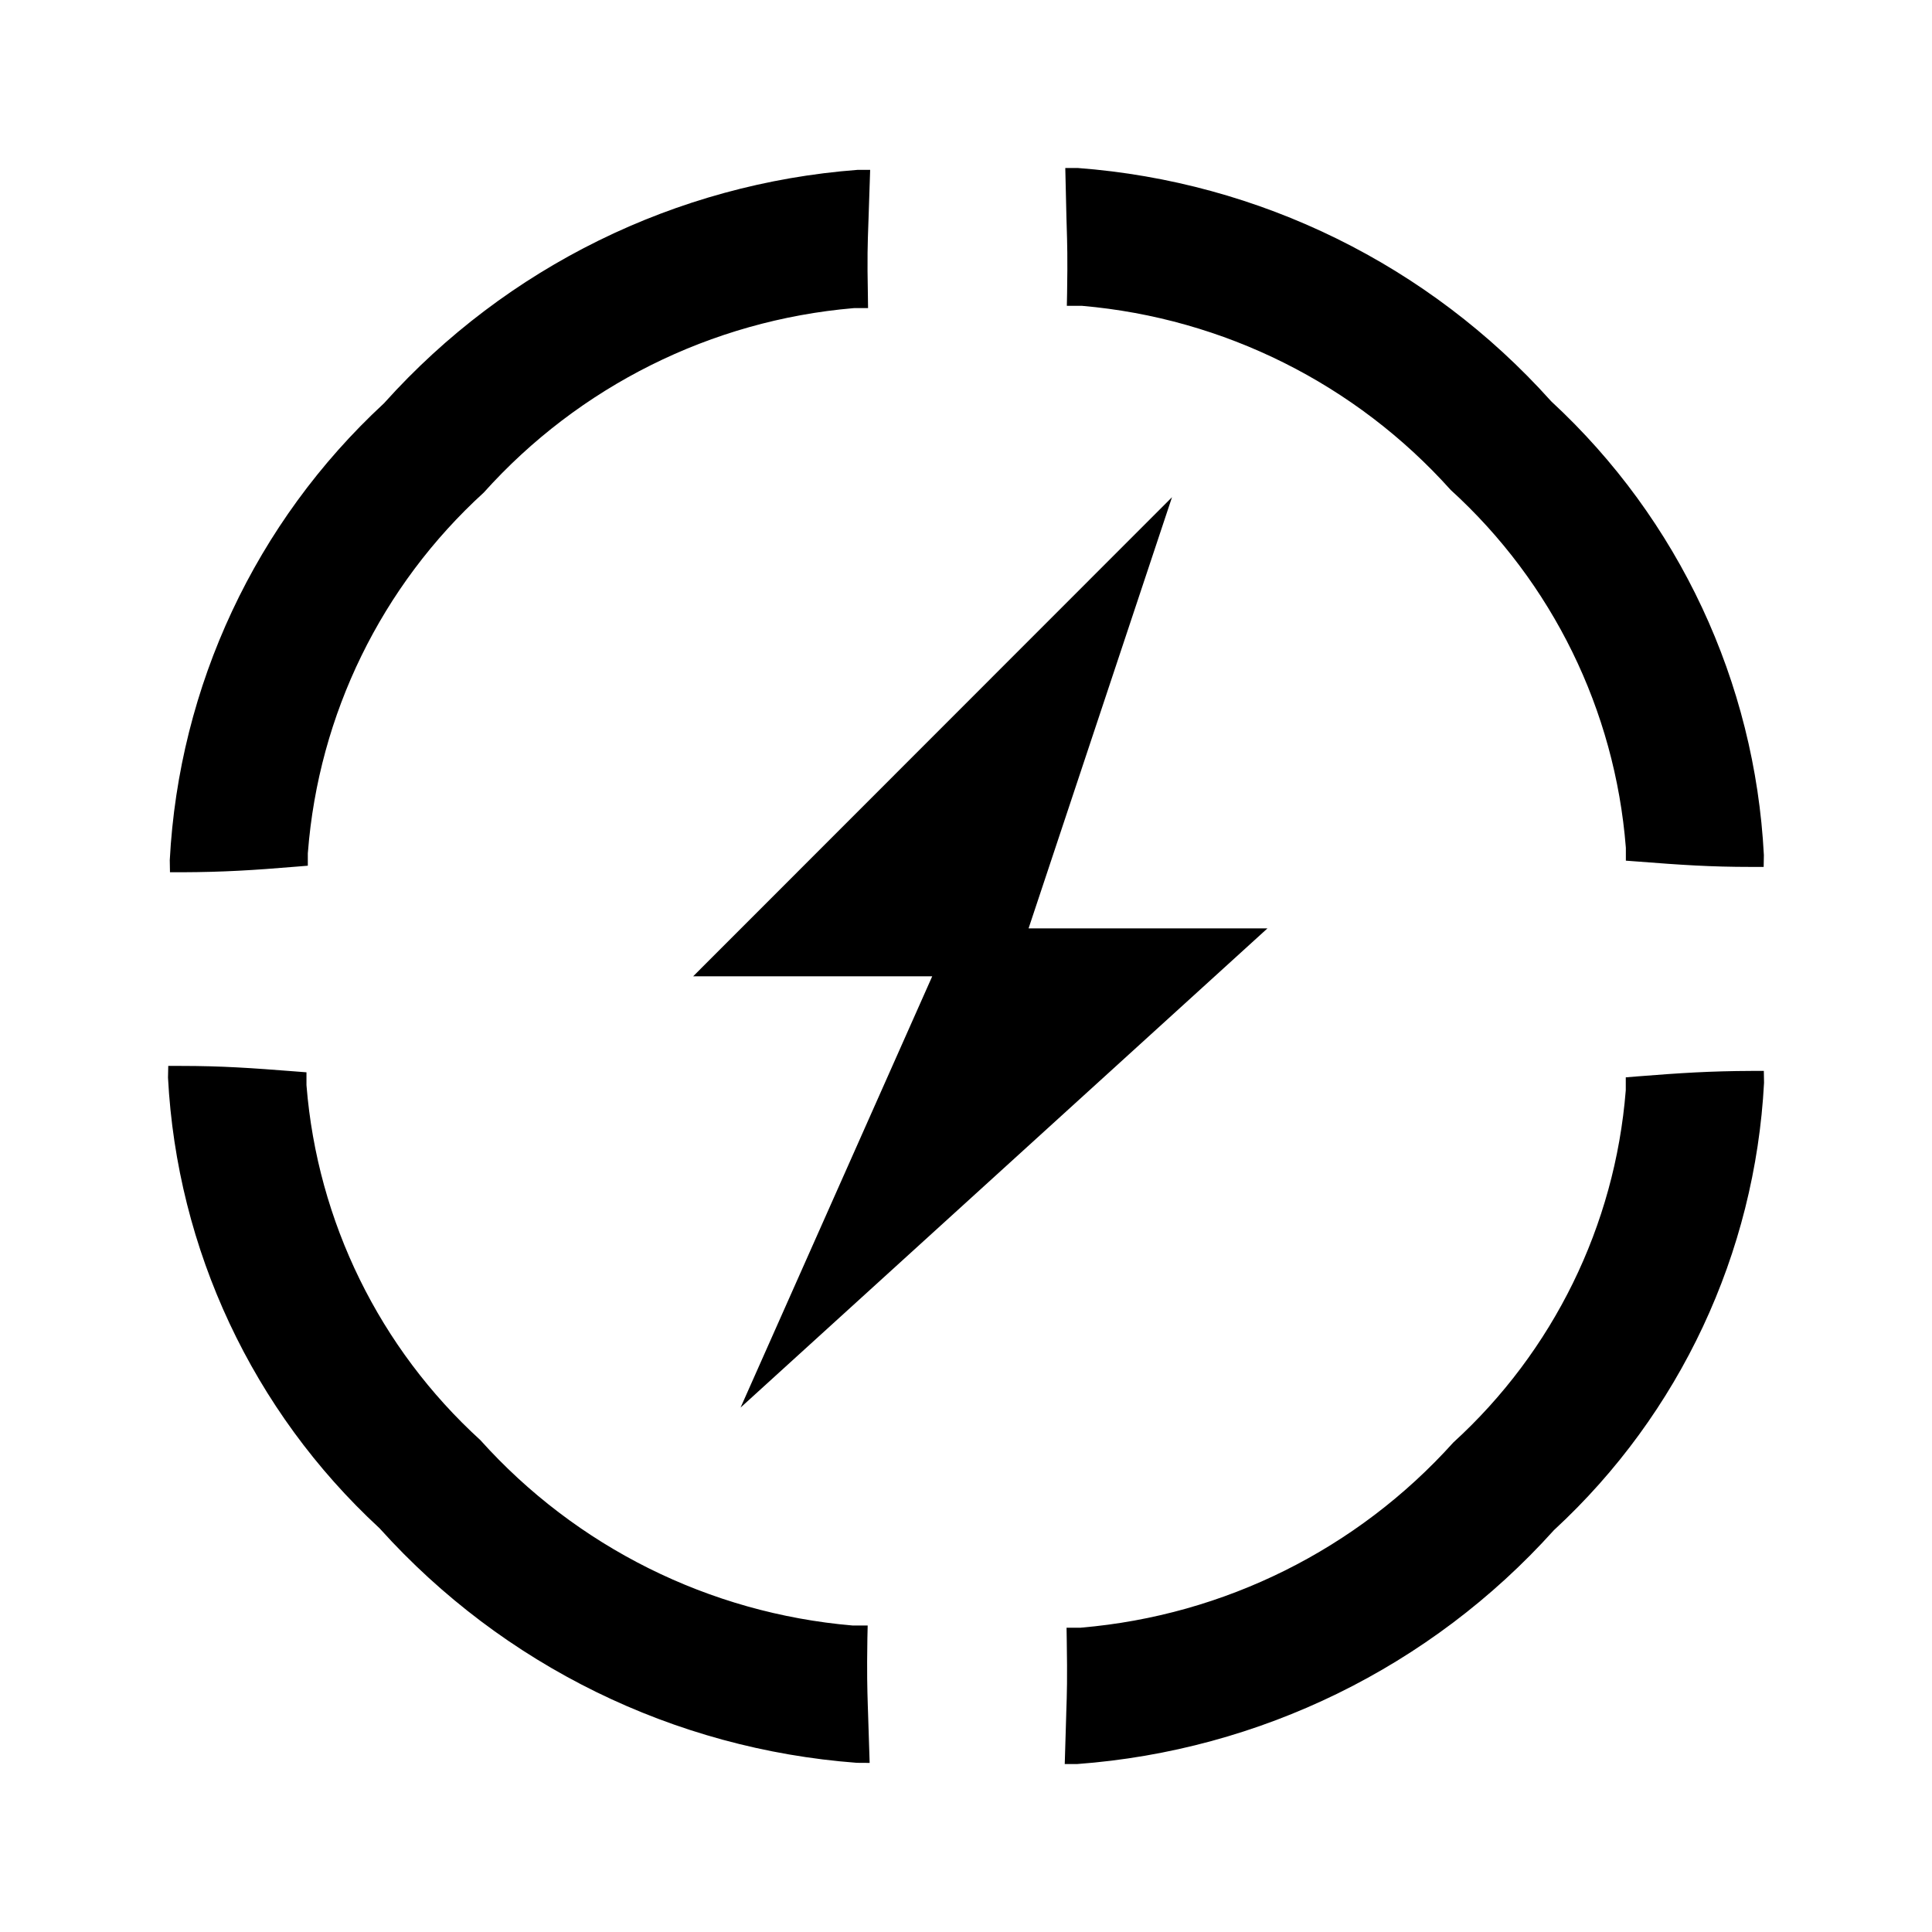 <svg width="46" height="46" viewBox="0 0 46 46" fill="none" xmlns="http://www.w3.org/2000/svg">
<mask id="mask0_2896_566" style="mask-type:luminance" maskUnits="userSpaceOnUse" x="0" y="0" width="46" height="46">
<path d="M46 0H0V46H46V0Z" fill="white"/>
</mask>
<g mask="url(#mask0_2896_566)">
<path d="M22.196 23.245H16.504L27.905 11.838L24.49 22.104H30.178L17.633 33.513L22.196 23.245Z" fill="black"/>
<path fill-rule="evenodd" clip-rule="evenodd" d="M24.965 40.771L24.965 40.771L24.965 40.771ZM21.097 5.346C21.097 5.346 21.097 5.346 21.097 5.346L21.097 5.346C21.097 5.346 21.097 5.346 21.097 5.346ZM24.97 5.216C24.971 5.273 24.973 5.328 24.975 5.381C24.976 5.434 24.978 5.485 24.979 5.536C24.978 5.485 24.976 5.434 24.975 5.381M24.975 5.381L24.97 5.216L24.975 5.381ZM25.399 39.059L25.394 38.755H25.73L25.747 38.753C29.152 38.462 32.317 36.886 34.602 34.346C36.983 32.175 38.451 29.181 38.708 25.968L38.709 25.951V25.651L38.992 25.628C40.01 25.547 40.717 25.502 41.701 25.498H41.996L42.001 25.78C41.787 29.841 39.998 33.658 37.014 36.418L36.999 36.431L36.986 36.446C34.063 39.69 30 41.679 25.647 42.001H25.351L25.386 40.831L25.387 40.787C25.404 40.293 25.414 39.978 25.399 39.059ZM9.027 36.378C6.018 33.597 4.214 29.751 4 25.658L4.006 25.379H4.299C5.283 25.379 5.991 25.429 7.013 25.509L7.297 25.531V25.832L7.298 25.849C7.558 29.085 9.037 32.101 11.436 34.287C13.72 36.832 16.888 38.41 20.295 38.702L20.313 38.703H20.659L20.652 39.007L20.652 39.009C20.639 39.854 20.649 40.189 20.662 40.611L20.662 40.611L20.668 40.788L20.706 41.974L20.402 41.972C16.045 41.645 11.981 39.652 9.054 36.406L9.041 36.391L9.027 36.378ZM9.16 9.583C12.062 6.355 16.097 4.371 20.424 4.044H20.718L20.679 5.219L20.675 5.33V5.33C20.658 5.801 20.646 6.133 20.664 7.03L20.664 7.032L20.668 7.336H20.337L20.319 7.337C16.933 7.628 13.786 9.199 11.517 11.729C9.083 13.947 7.585 17.011 7.331 20.296L7.329 20.312V20.612L7.048 20.635L7.047 20.635C6.028 20.72 5.322 20.764 4.332 20.768H4.047L4.042 20.48C4.26 16.332 6.087 12.433 9.133 9.611L9.147 9.598L9.16 9.583ZM41.698 20.641C40.717 20.641 40.021 20.593 38.993 20.513L38.711 20.492V20.19L38.71 20.174C38.452 16.91 36.96 13.867 34.54 11.665C32.278 9.142 29.14 7.575 25.765 7.282L25.747 7.281H25.401L25.407 6.977L25.407 6.975C25.421 6.133 25.41 5.791 25.397 5.368L25.392 5.205L25.392 5.203L25.364 4H25.662C29.987 4.325 34.019 6.309 36.918 9.538L36.931 9.552L36.945 9.566C39.971 12.367 41.784 16.24 41.997 20.359L41.992 20.641H41.698Z" fill="black"/>
</g>
</svg>
